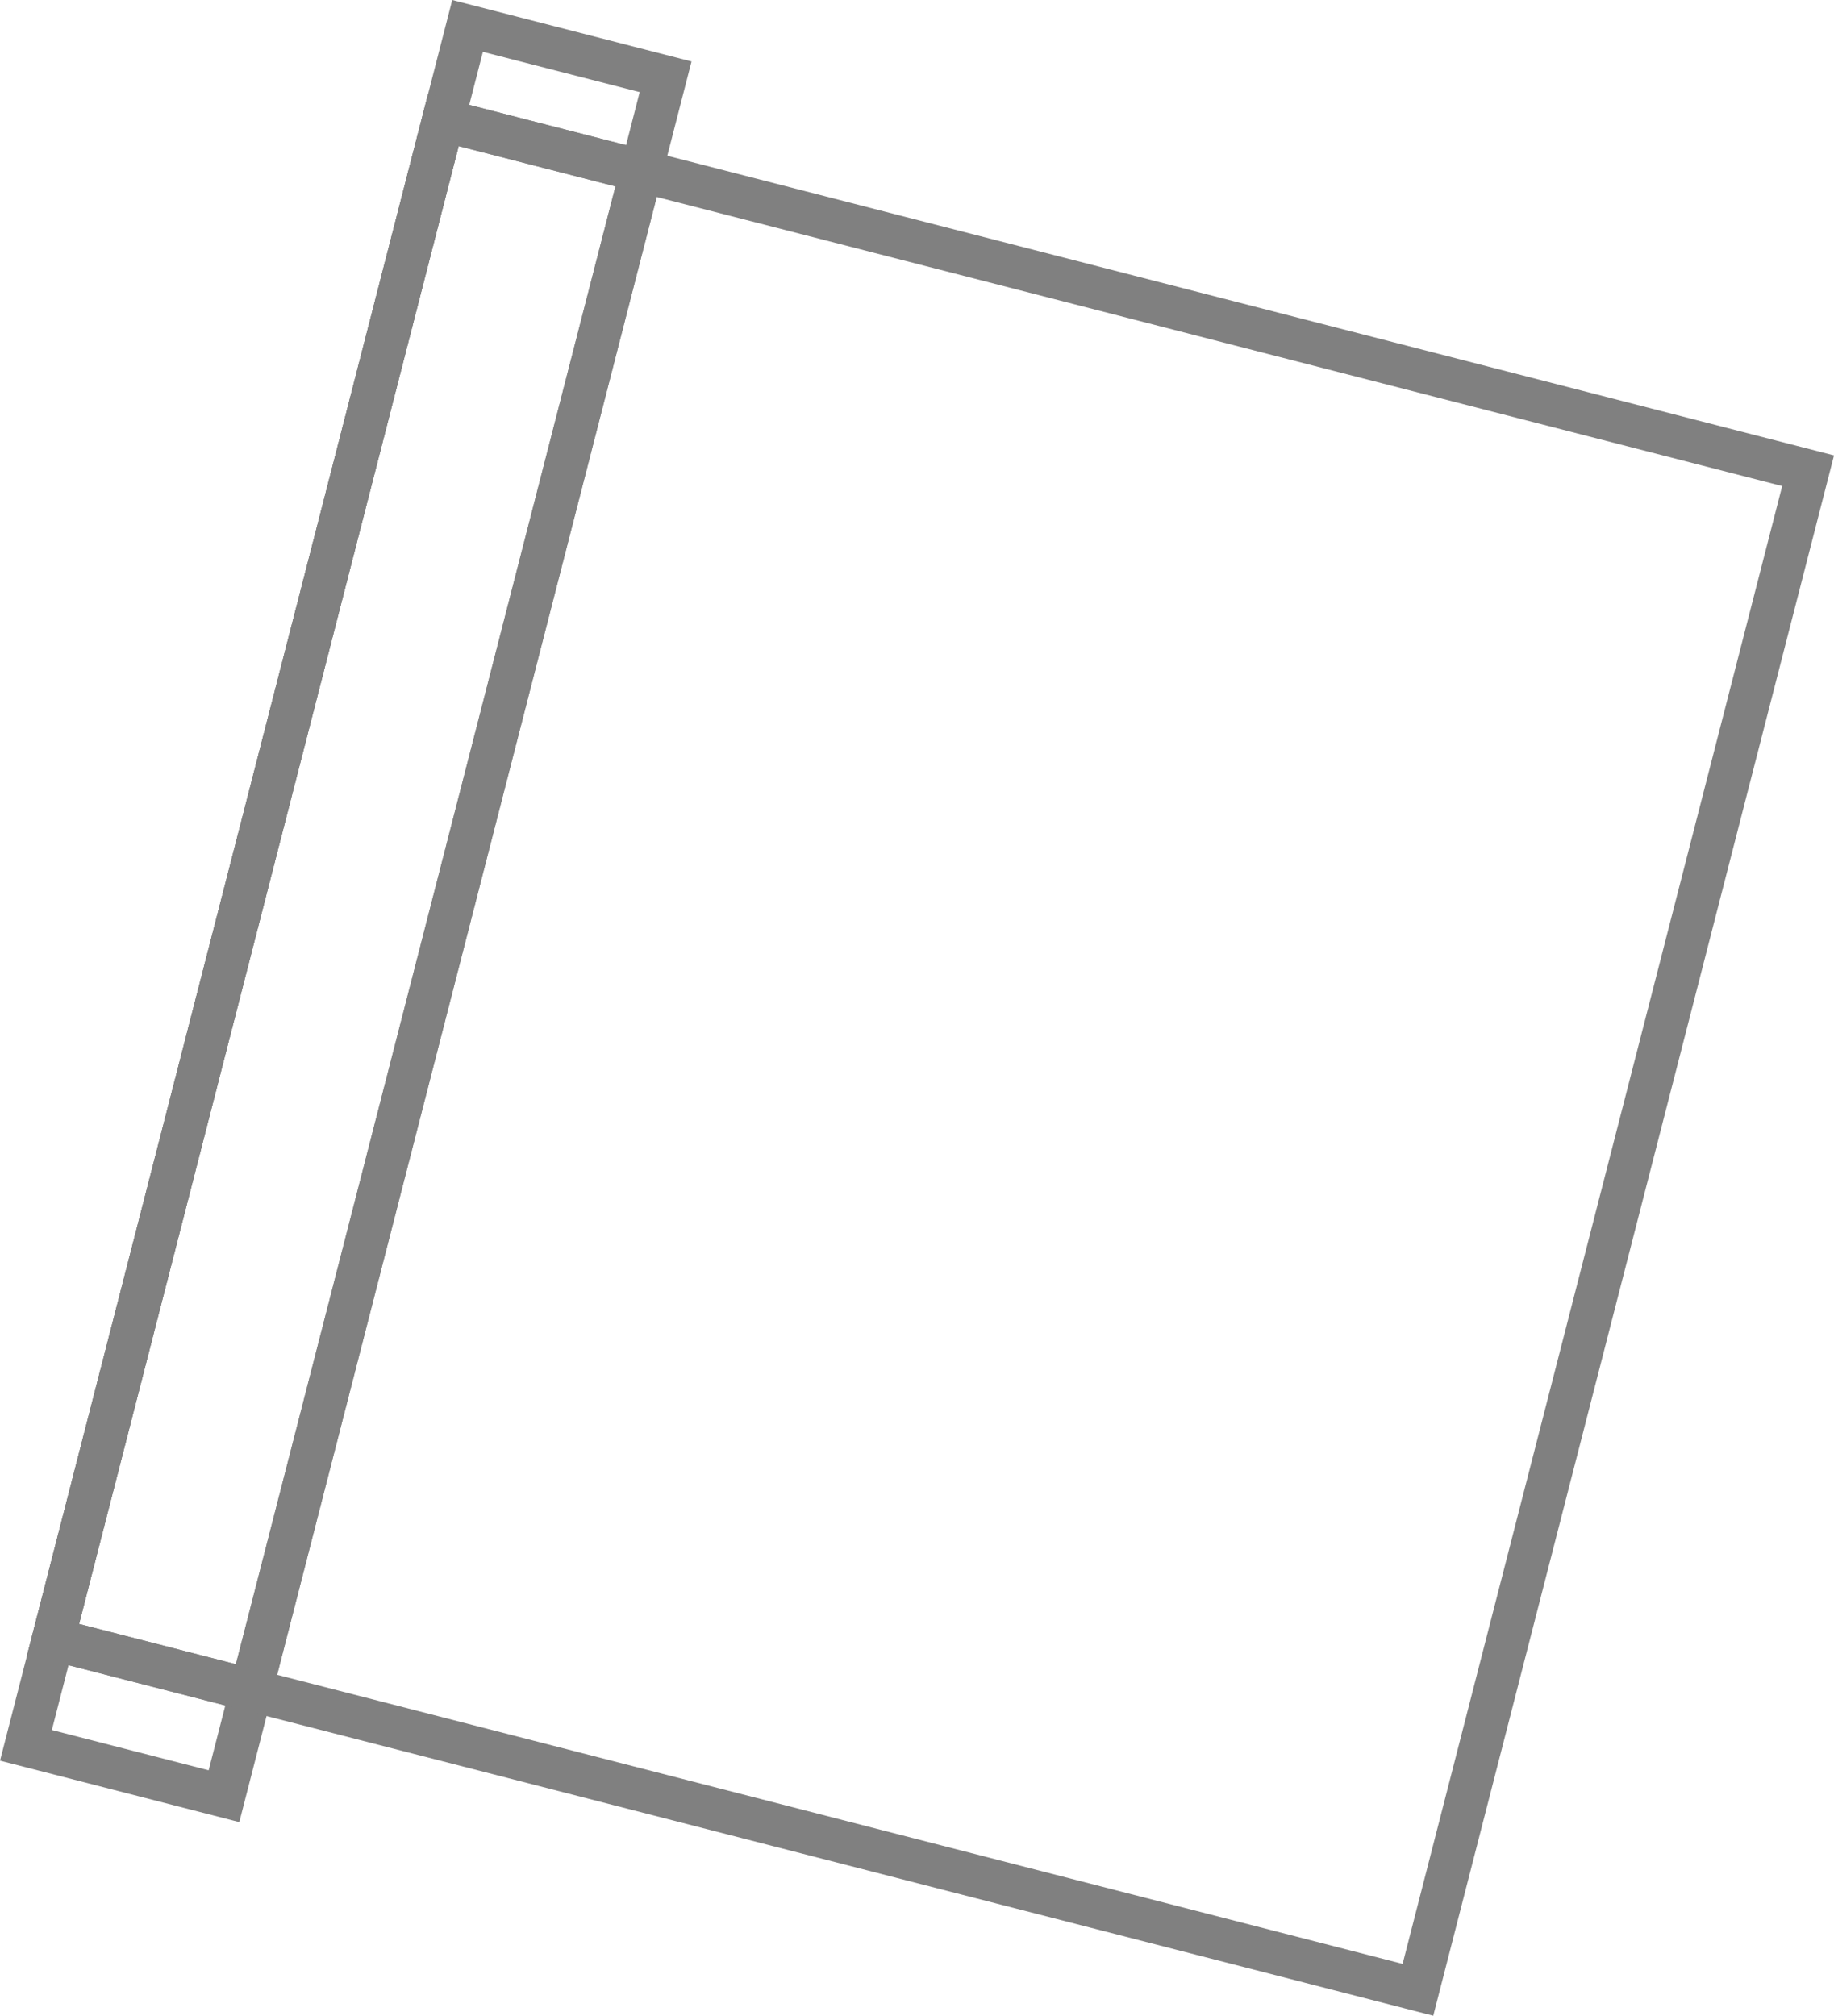 <svg xmlns="http://www.w3.org/2000/svg" width="86.135" height="94.667" viewBox="0 0 86.135 94.667">
  <g id="Group_13" data-name="Group 13" transform="translate(-382.318 -270.009)">
    <rect id="Rectangle_22" data-name="Rectangle 22" width="9.603" height="83.372" transform="translate(404.277 271.226) rotate(14.405)" fill="none" stroke="gray" stroke-miterlimit="10" stroke-width="2"/>
    <rect id="Rectangle_23" data-name="Rectangle 23" width="9.603" height="73.657" transform="translate(403.139 275.654) rotate(14.405)" fill="none" stroke="gray" stroke-miterlimit="10" stroke-width="2"/>
    <rect id="Rectangle_24" data-name="Rectangle 24" width="66.178" height="73.657" transform="translate(403.139 275.654) rotate(14.405)" fill="none" stroke="gray" stroke-miterlimit="10" stroke-width="2"/>
  </g>
</svg>
